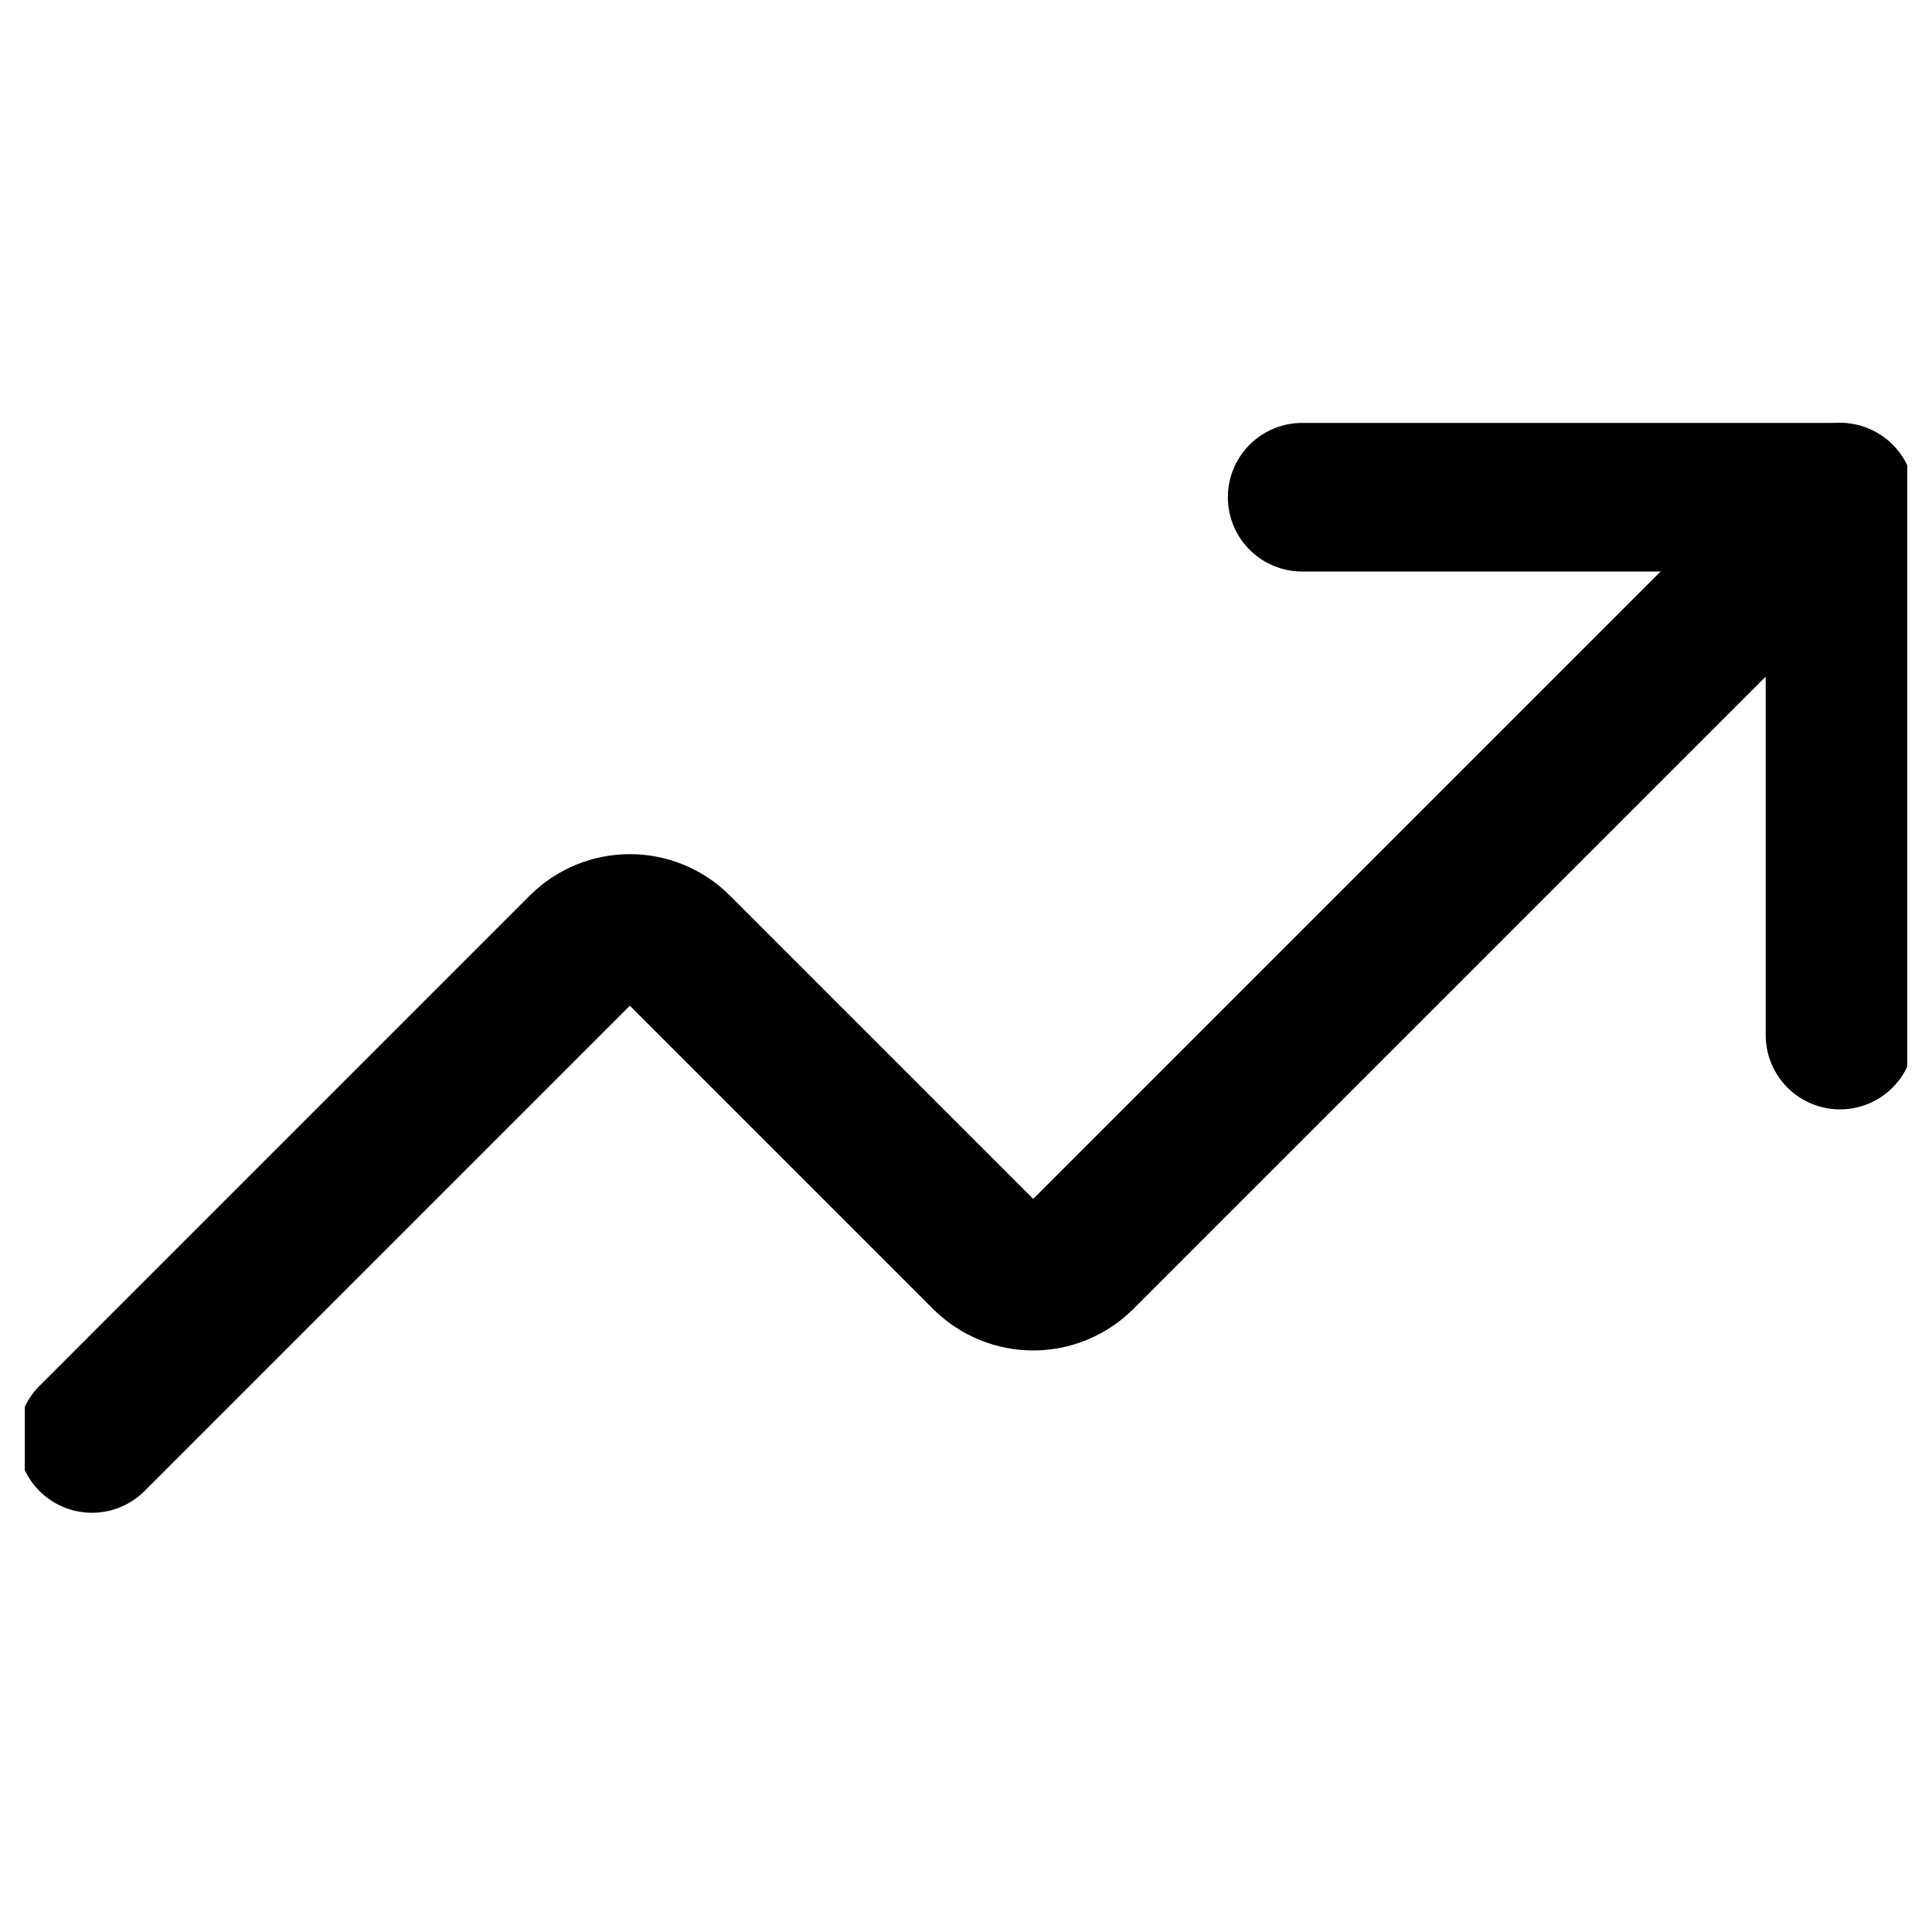 <svg width="39" height="39" viewBox="0 0 39 39" fill="none" xmlns="http://www.w3.org/2000/svg">
<g clip-path="url(#clip0_47_10)">
<path d="M26.286 10.037H37.143V20.894" stroke="black" stroke-width="3" stroke-linecap="round" stroke-linejoin="round"/>
<path d="M37.143 10.037L21.807 25.373C21.553 25.621 21.212 25.761 20.857 25.761C20.502 25.761 20.161 25.621 19.907 25.373L13.664 19.13C13.411 18.881 13.07 18.742 12.714 18.742C12.359 18.742 12.018 18.881 11.764 19.13L1.857 29.037" stroke="black" stroke-width="3" stroke-linecap="round" stroke-linejoin="round"/>
</g>
<defs>
<clipPath id="clip0_47_10">
<rect width="38" height="38" fill="white" transform="translate(0.5 0.537)"/>
</clipPath>
</defs>
</svg>
